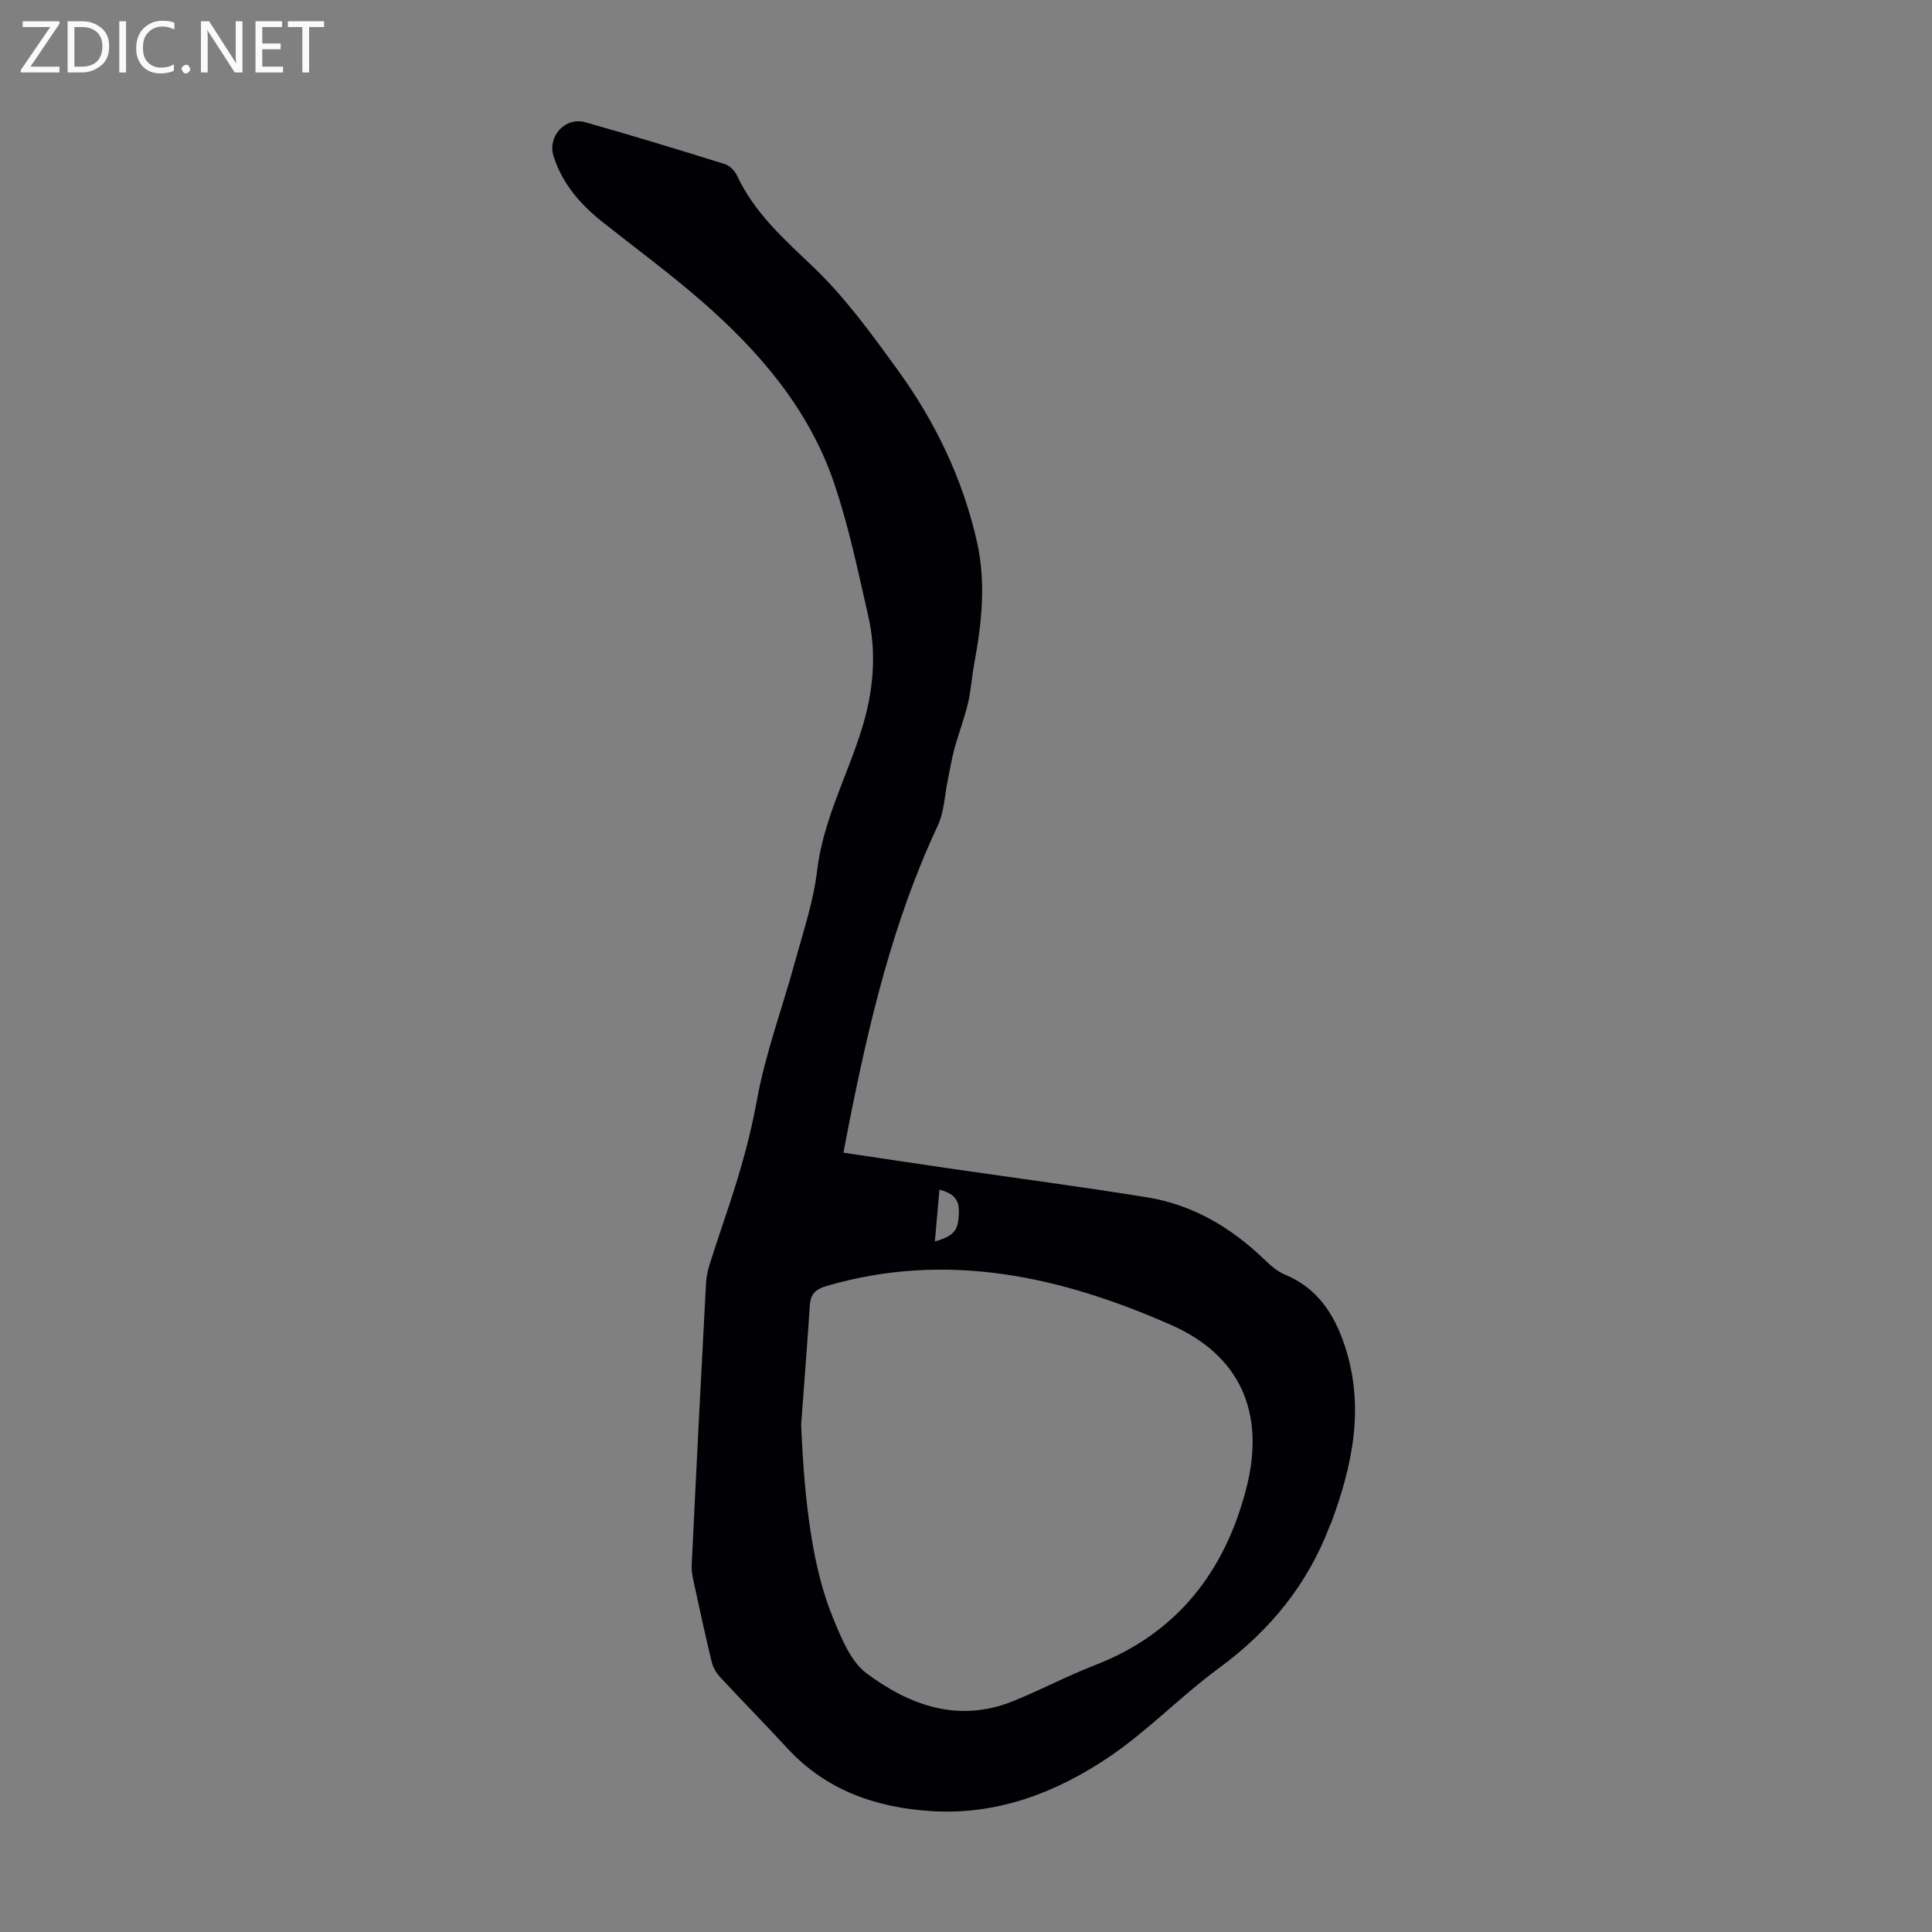 <svg enable-background="new 0 0 400 400" viewBox="0 0 400 400" xmlns="http://www.w3.org/2000/svg"><rect x="0" y="0" width="400" height="400" fill="#808080" stroke="none"/><g fill="#fafafb"><path d="m12.4 4.8-6.1 9h6v1.2h-8v-.5l6.1-8.9h-5.7v-1.2h7.6v.4z"/><path d="m14 15v-10.6h3c1.6 0 2.9.5 4 1.4s1.6 2.2 1.6 3.8-.5 3-1.6 3.9-2.4 1.5-4 1.5zm1.4-9.4v8.2h1.6c1.3 0 2.4-.4 3.1-1.1s1.1-1.8 1.1-3.1-.4-2.3-1.2-3-1.8-1-3.1-1z"/><path d="m26.1 4.4v10.6h-1.4v-10.6z"/><path d="m36.1 14.6c-.8.4-1.8.6-2.9.6-1.5 0-2.7-.5-3.6-1.4s-1.4-2.2-1.4-3.8c0-1.7.5-3.1 1.5-4.1s2.3-1.6 3.9-1.6c1 0 1.8.1 2.5.4v1.4c-.8-.4-1.6-.6-2.5-.6-1.2 0-2.1.4-2.9 1.2s-1.1 1.8-1.1 3.2c0 1.3.3 2.3 1 3s1.6 1.1 2.7 1.1c1 0 2-.2 2.7-.7v1.3z"/><path d="m37.6 14.3c0-.2.1-.5.3-.6s.4-.3.6-.3c.3 0 .5.1.6.3s.3.4.3.6-.1.4-.3.6-.4.3-.6.3c-.3 0-.5-.1-.6-.3s-.3-.4-.3-.6z"/><path d="m50.2 15h-1.6l-5.3-8.2c-.2-.2-.3-.5-.4-.7 0 .2.1.7.1 1.5v7.4h-1.4v-10.6h1.7l5.2 8.1c.2.4.4.6.4.7 0-.3-.1-.8-.1-1.5v-7.3h1.4z"/><path d="m58.6 15h-5.7v-10.6h5.5v1.2h-4.1v3.4h3.8v1.2h-3.8v3.6h4.3z"/><path d="m67.1 5.6h-3.1v9.4h-1.4v-9.4h-3v-1.2h7.5z"/></g><path d="m174.63 238.65c7.53 1.12 14.79 2.22 22.07 3.28 13.6 1.98 27.24 3.77 40.81 5.97 9.44 1.53 17.37 6.24 24.23 12.83 1.27 1.22 2.67 2.5 4.26 3.15 6.81 2.81 10.3 8.26 12.47 14.9 4.13 12.64 1.52 24.72-2.92 36.67-.04.1-.13.19-.17.29-4.6 12.27-12.46 21.88-23.03 29.64-7.91 5.81-14.8 13.06-22.92 18.51-10.8 7.25-22.87 11.87-36.26 11.1-11.61-.67-22.08-4.23-30.23-13.1-4.54-4.94-9.26-9.72-13.83-14.64-.78-.84-1.46-1.97-1.73-3.07-1.24-5.05-2.35-10.14-3.44-15.22-.35-1.61-.81-3.28-.73-4.9.92-19.44 1.93-38.88 2.96-58.32.07-1.32.35-2.66.74-3.92 1.31-4.15 2.72-8.28 4.09-12.41 2.35-7.09 4.36-14.2 5.71-21.63 1.77-9.72 5.28-19.12 7.9-28.7 1.7-6.22 3.81-12.44 4.56-18.79 1.23-10.44 6.2-19.53 9.24-29.31 2.38-7.66 3.16-15.54 1.36-23.41-2.11-9.24-4.04-18.59-7.08-27.55-5.21-15.35-15.52-27.32-27.56-37.79-6.58-5.72-13.62-10.89-20.45-16.32-4.55-3.61-8.24-7.87-10.06-13.52-1.33-4.12 2.36-8.27 6.59-7.07 9.68 2.73 19.29 5.67 28.89 8.66 1.01.32 2.05 1.43 2.52 2.43 3.6 7.68 9.68 13.07 15.71 18.82 6.64 6.33 12.16 13.95 17.58 21.44 7.73 10.67 13.38 22.39 16.33 35.37 1.94 8.53 1.03 16.88-.52 25.28-.51 2.74-.67 5.56-1.31 8.27-.76 3.19-1.94 6.27-2.81 9.44-.58 2.13-.92 4.33-1.37 6.49-.66 3.15-.74 6.57-2.07 9.41-9.29 19.81-14.26 40.87-18.47 62.17-.33 1.73-.65 3.45-1.06 5.55zm-8.76 56.32c.69 16.64 2.47 30 6.57 39.93 1.72 4.16 3.63 9.06 6.99 11.56 8.87 6.6 18.95 10.29 30.17 5.8 5.79-2.32 11.33-5.28 17.15-7.53 17.04-6.6 26.88-19.47 31.28-36.57 4.05-15.73-1.35-27.56-15.5-33.81-22.85-10.09-46.41-15.38-71.36-8.11-2.34.68-3.35 1.67-3.5 4-.55 8.24-1.19 16.48-1.8 24.73zm27.68-37.93c4.19-1.26 4.94-2.32 4.97-6.38.02-2.6-1.49-3.7-4.02-4.35-.32 3.64-.63 7.13-.95 10.73z" fill="#010105"/></svg>